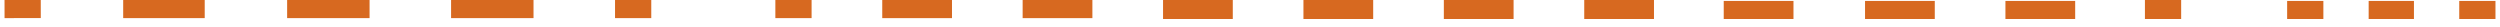 <svg width="276" height="3" viewBox="0 0 276 3" fill="none" xmlns="http://www.w3.org/2000/svg">
<g clip-path="url(#clip0_744_5174)">
<path d="M256.5 0.1H252.5V2.1H256.5V0.1Z" fill="#D76920"/>
<path d="M266.5 0.1H261.5V2.1H266.5V0.1Z" fill="#D76920"/>
<path d="M275.5 0.1H271.5V2.1H275.5V0.1Z" fill="#D76920"/>
<path d="M89.6 0H85.6V2H89.6V0Z" fill="#D76920"/>
<path d="M229.1 2.1H221.4V0.1H229.1V2.1ZM213.6 2.1H205.9V0.1H213.6V2.1ZM198.1 2.1H190.3V0.1H198V2.1H198.1ZM182.6 2.1H174.9V0H182.6V2V2.1ZM167.1 2.1H159.4V0H167.1V2V2.1ZM151.6 2.1H143.9V0H151.6V2V2.1ZM97.4 2.1V0H105.1V2H97.4V2.1ZM136.1 2.1H128.4V0H136.1V2V2.1ZM112.9 2.1V0H120.6V2H112.9V2.1Z" fill="#D76920"/>
<path d="M240.8 2.1H236.8V1.1V0H240.8V2V2.1ZM236.8 1.1V0V1V1.1Z" fill="#D76920"/>
<path d="M4.5 -0.007L0.5 0L0.503 2L4.503 1.993L4.5 -0.007Z" fill="#D76920"/>
<path d="M13.6 2.1V0H22.6V2H13.6V2.1ZM31.7 2.1V0H40.8V2H31.7V2.1ZM49.8 2.1V0H58.9V2H49.8V2.1Z" fill="#D76920"/>
<path d="M71.9 0H67.9V2H71.9V0Z" fill="#D76920"/>
</g>
<defs>
<clipPath id="clip0_744_5174">
<rect width="275" height="2.1" fill="white" transform="translate(0.5)"/>
</clipPath>
</defs>
</svg>
